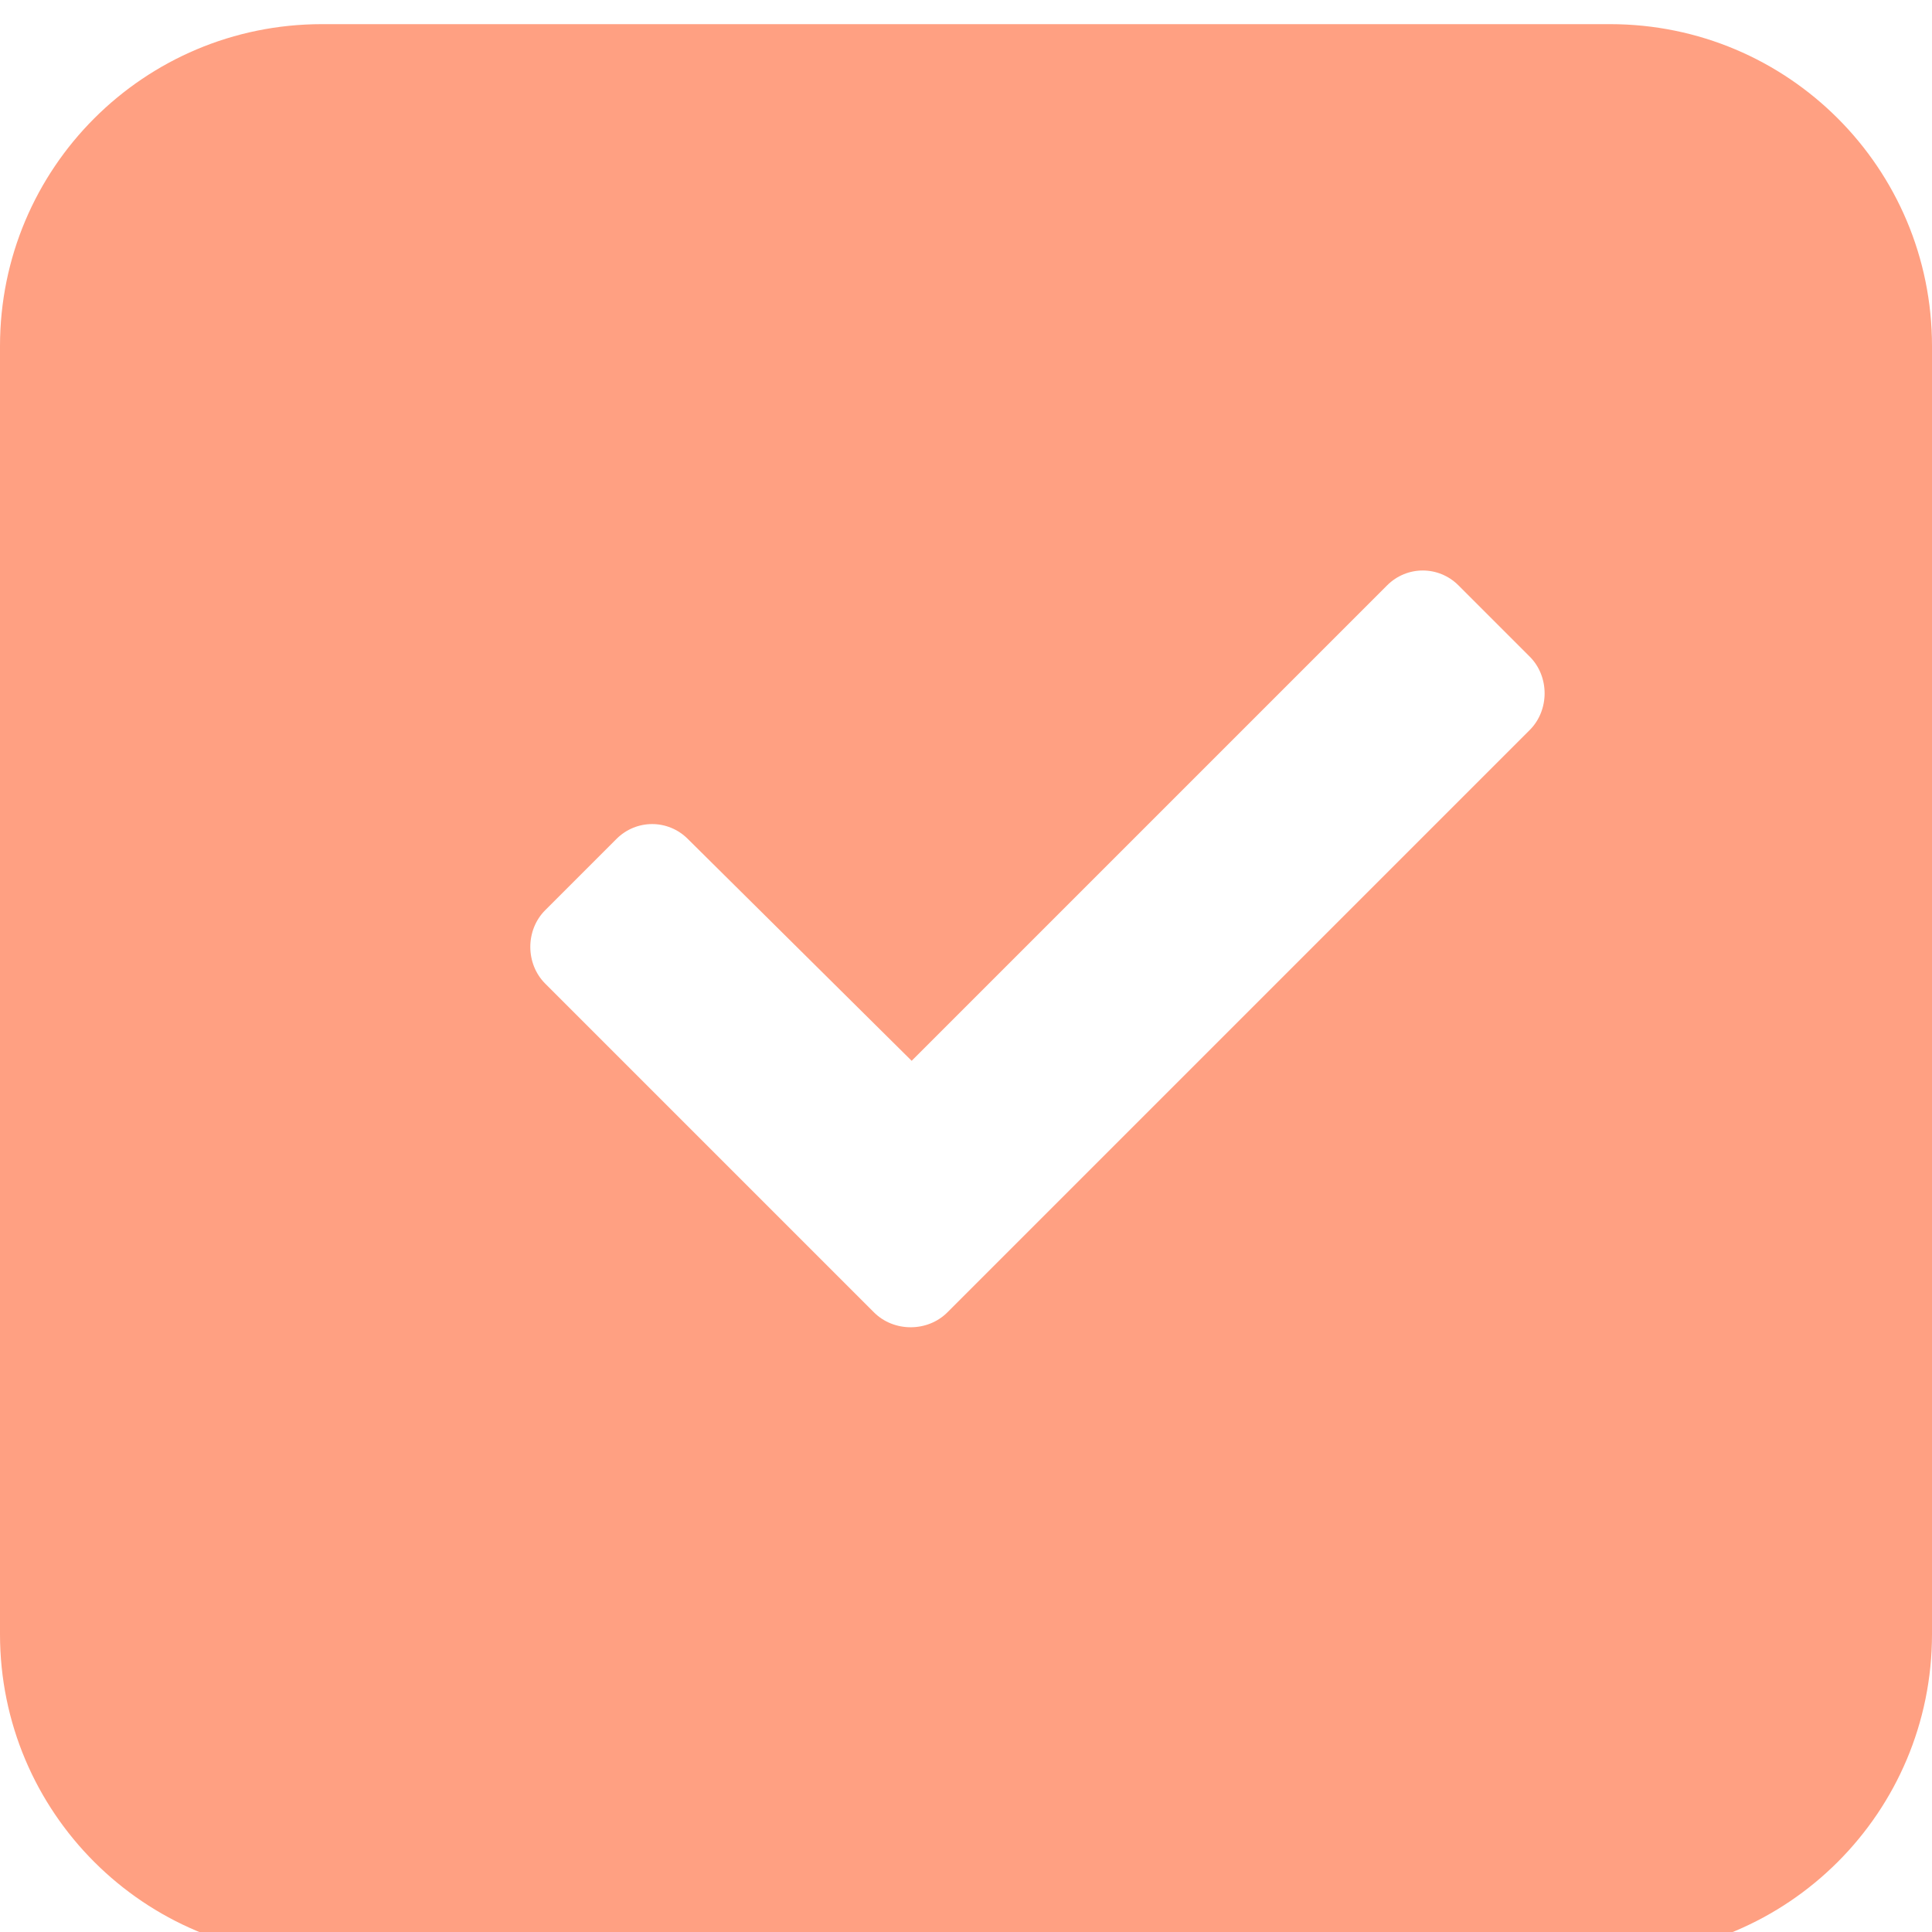 <svg width="80" height="80" viewBox="0 0 80 80" fill="none" xmlns="http://www.w3.org/2000/svg">
    <g filter="url(#filter0_i_201_15142)">
        <path d="M66.667 80H13.333C5.961 80 0 74.039 0 66.667V13.333C0 5.961 5.961 0 13.333 0H66.667C74.039 0 80 5.961 80 13.333V66.667C80 74.039 74.039 80 66.667 80Z" fill="#FFA082"/>
    </g>
    <g filter="url(#filter1_d_201_15187)">
        <path d="M36.191 54.344C37.012 55.164 38.406 55.164 39.227 54.344L63.344 30.227C64.164 29.406 64.164 28.012 63.344 27.191L60.391 24.238C59.57 23.418 58.258 23.418 57.438 24.238L37.75 43.926L28.48 34.738C27.66 33.918 26.348 33.918 25.527 34.738L22.574 37.691C21.754 38.512 21.754 39.906 22.574 40.727L36.191 54.344Z" fill="white"/>
    </g>
    <defs>
        <filter id="filter0_i_201_15142" x="0" y="0" width="80" height="81" filterUnits="userSpaceOnUse" color-interpolation-filters="sRGB">
            <feFlood flood-opacity="0" result="BackgroundImageFix"/>
            <feBlend mode="normal" in="SourceGraphic" in2="BackgroundImageFix" result="shape"/>
            <feColorMatrix in="SourceAlpha" type="matrix" values="0 0 0 0 0 0 0 0 0 0 0 0 0 0 0 0 0 0 127 0" result="hardAlpha"/>
            <feOffset dy="1"/>
            <feGaussianBlur stdDeviation="0.5"/>
            <feComposite in2="hardAlpha" operator="arithmetic" k2="-1" k3="1"/>
            <feColorMatrix type="matrix" values="0 0 0 0 0 0 0 0 0 0 0 0 0 0 0 0 0 0 0.1 0"/>
            <feBlend mode="normal" in2="shape" result="effect1_innerShadow_201_15142"/>
        </filter>
        <filter id="filter1_i_201_15142" x="19.529" y="20" width="40.941" height="26.98" filterUnits="userSpaceOnUse" color-interpolation-filters="sRGB">
            <feFlood flood-opacity="0" result="BackgroundImageFix"/>
            <feBlend mode="normal" in="SourceGraphic" in2="BackgroundImageFix" result="shape"/>
            <feColorMatrix in="SourceAlpha" type="matrix" values="0 0 0 0 0 0 0 0 0 0 0 0 0 0 0 0 0 0 127 0" result="hardAlpha"/>
            <feOffset dy="1"/>
            <feComposite in2="hardAlpha" operator="arithmetic" k2="-1" k3="1"/>
            <feColorMatrix type="matrix" values="0 0 0 0 1 0 0 0 0 1 0 0 0 0 1 0 0 0 0.05 0"/>
            <feBlend mode="normal" in2="shape" result="effect1_innerShadow_201_15142"/>
        </filter>
        <filter id="filter2_d_201_15142" x="18.529" y="53.098" width="43.02" height="9.059" filterUnits="userSpaceOnUse" color-interpolation-filters="sRGB">
            <feFlood flood-opacity="0" result="BackgroundImageFix"/>
            <feColorMatrix in="SourceAlpha" type="matrix" values="0 0 0 0 0 0 0 0 0 0 0 0 0 0 0 0 0 0 127 0" result="hardAlpha"/>
            <feOffset dy="1"/>
            <feGaussianBlur stdDeviation="0.5"/>
            <feComposite in2="hardAlpha" operator="out"/>
            <feColorMatrix type="matrix" values="0 0 0 0 0 0 0 0 0 0 0 0 0 0 0 0 0 0 0.05 0"/>
            <feBlend mode="normal" in2="BackgroundImageFix" result="effect1_dropShadow_201_15142"/>
            <feBlend mode="normal" in="SourceGraphic" in2="effect1_dropShadow_201_15142" result="shape"/>
        </filter>
    </defs>
</svg>
